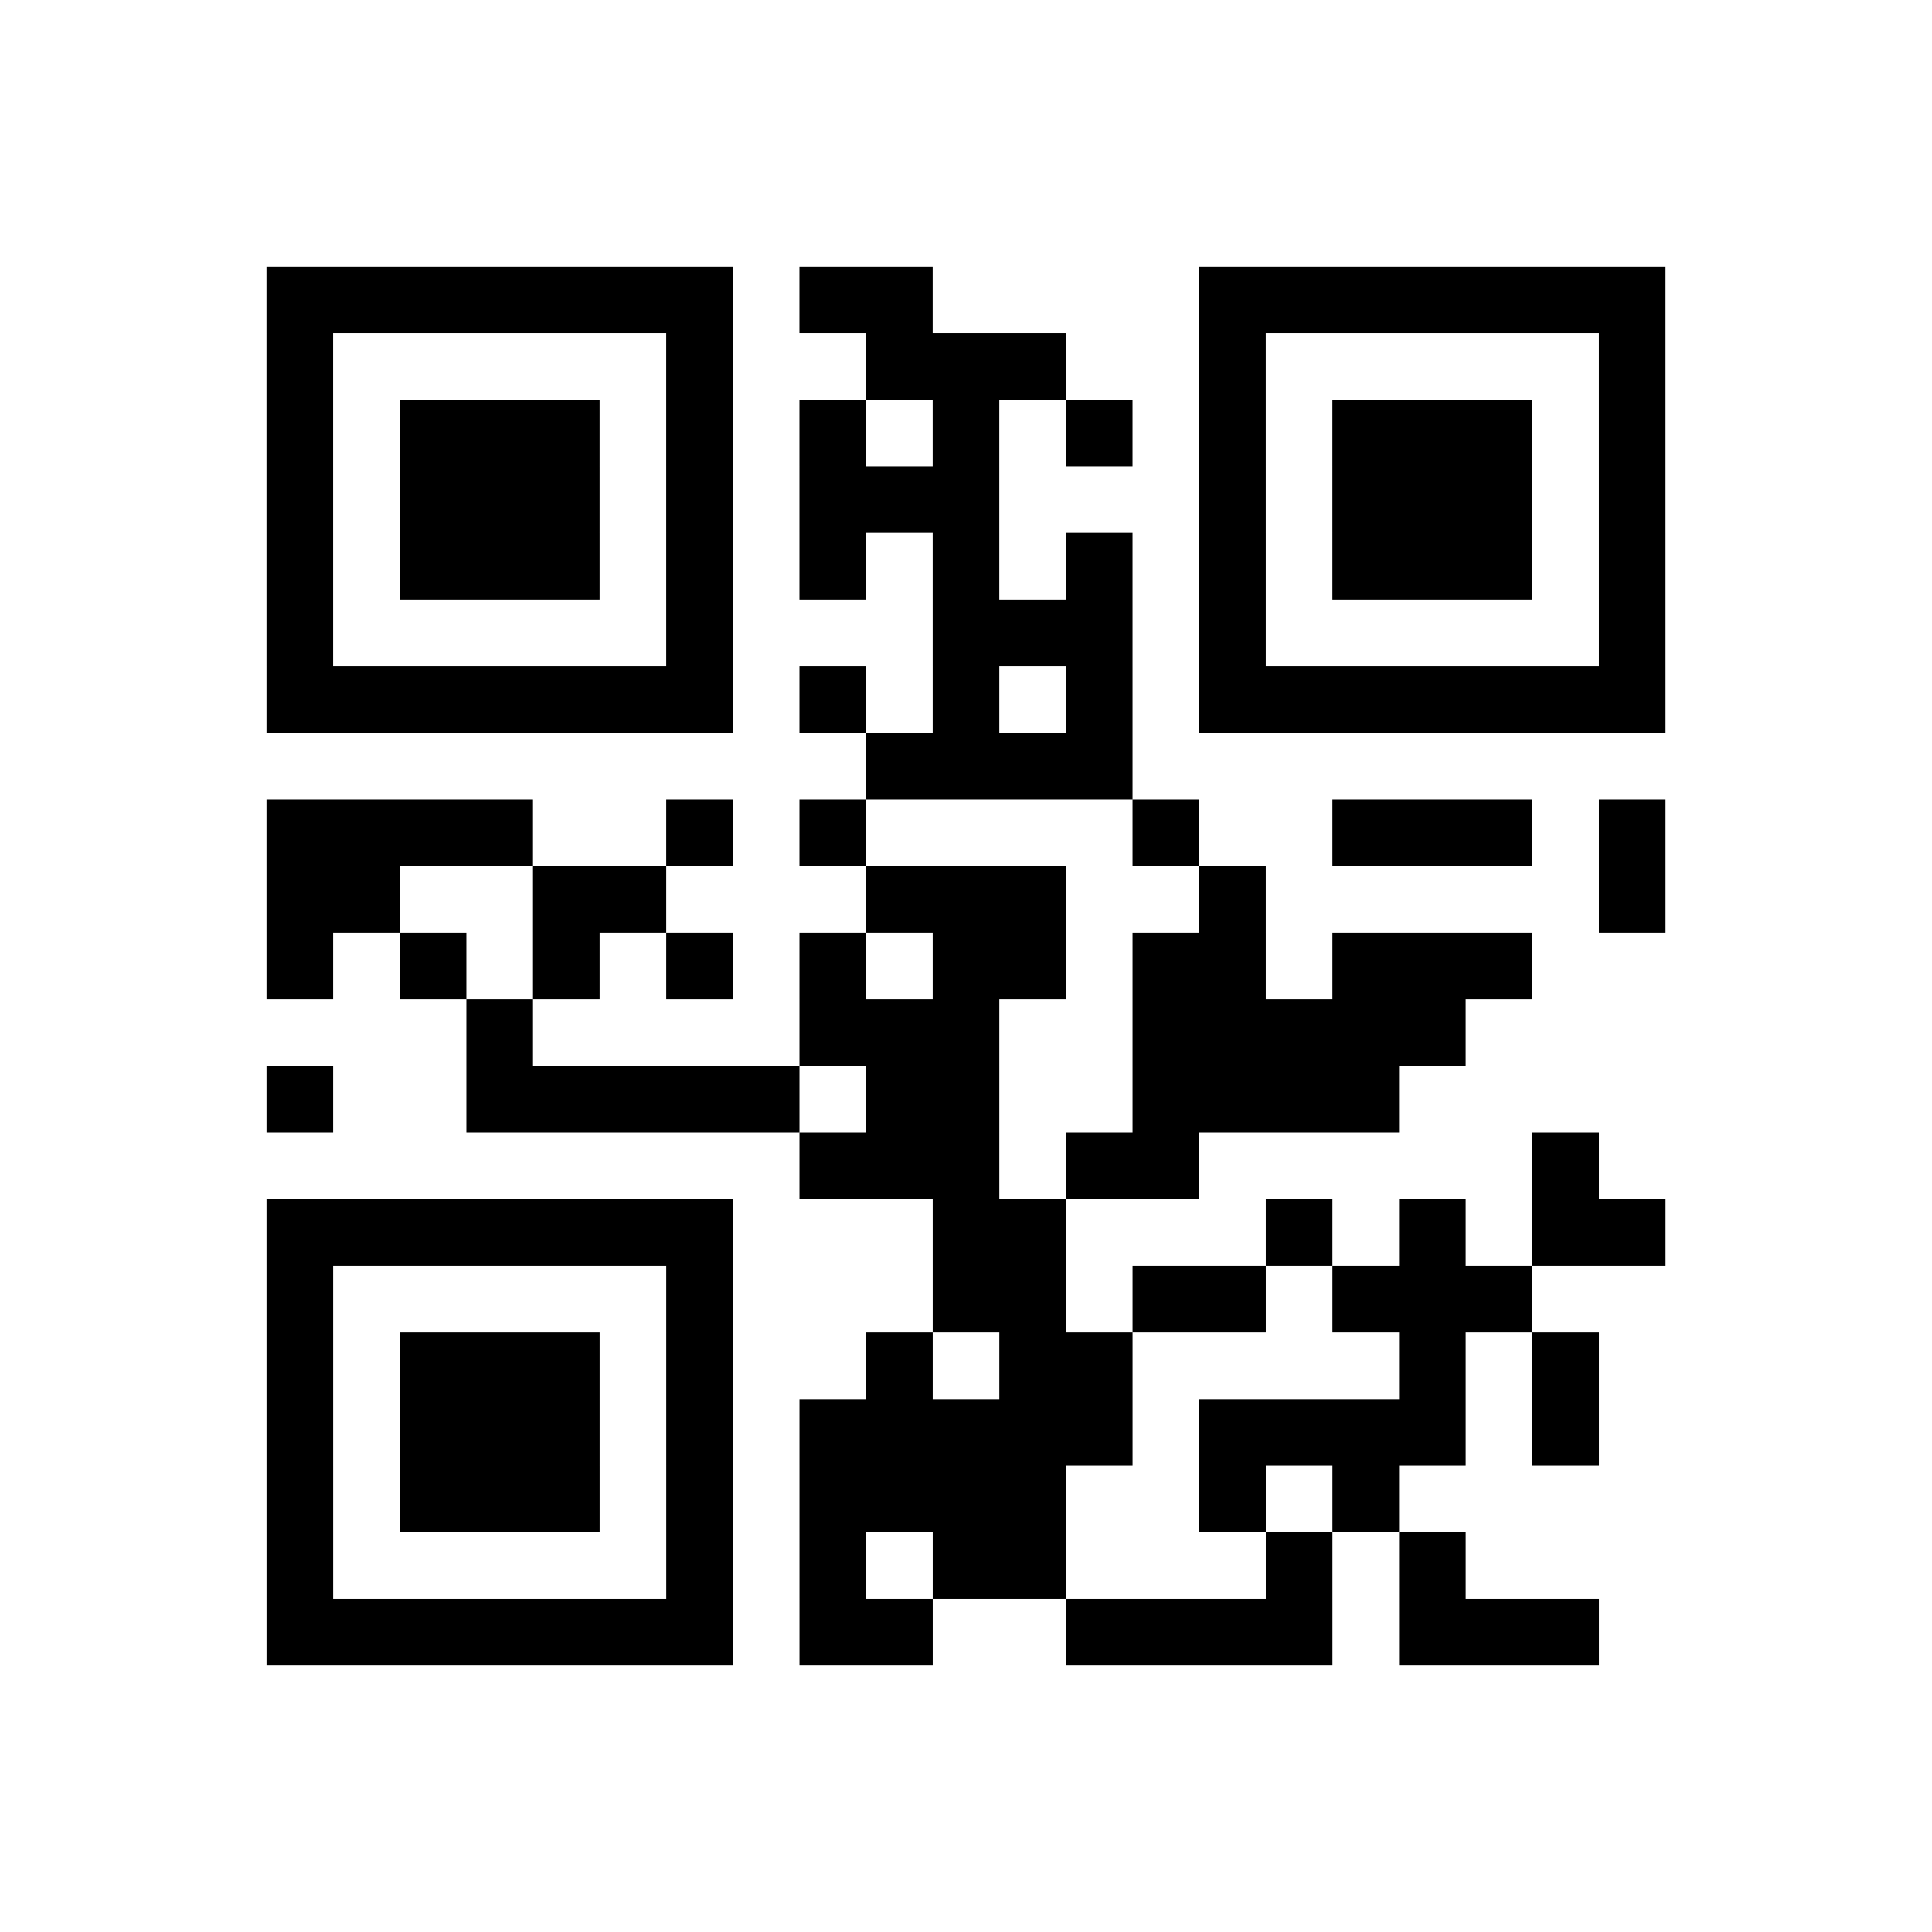 <?xml version="1.0" encoding="UTF-8"?>
<svg xmlns="http://www.w3.org/2000/svg" height="145" width="145" class="pyqrcode"><path transform="scale(5)" stroke="#000" class="pyqrline" d="M4 4.5h7m1 0h2m4 0h7m-21 1h1m5 0h1m2 0h3m2 0h1m5 0h1m-21 1h1m1 0h3m1 0h1m1 0h1m1 0h1m1 0h1m1 0h1m1 0h3m1 0h1m-21 1h1m1 0h3m1 0h1m1 0h3m3 0h1m1 0h3m1 0h1m-21 1h1m1 0h3m1 0h1m1 0h1m1 0h1m1 0h1m1 0h1m1 0h3m1 0h1m-21 1h1m5 0h1m3 0h3m1 0h1m5 0h1m-21 1h7m1 0h1m1 0h1m1 0h1m1 0h7m-12 1h4m-13 1h4m2 0h1m1 0h1m4 0h1m2 0h3m1 0h1m-21 1h2m2 0h2m3 0h3m2 0h1m5 0h1m-21 1h1m1 0h1m1 0h1m1 0h1m1 0h1m1 0h2m1 0h2m1 0h3m-16 1h1m4 0h3m2 0h5m-18 1h1m2 0h5m1 0h2m2 0h4m-9 1h3m1 0h2m5 0h1m-20 1h7m3 0h2m3 0h1m1 0h1m1 0h2m-21 1h1m5 0h1m3 0h2m1 0h2m1 0h3m-19 1h1m1 0h3m1 0h1m2 0h1m1 0h2m4 0h1m1 0h1m-20 1h1m1 0h3m1 0h1m1 0h5m1 0h4m1 0h1m-20 1h1m1 0h3m1 0h1m1 0h4m2 0h1m1 0h1m-17 1h1m5 0h1m1 0h1m1 0h2m3 0h1m1 0h1m-18 1h7m1 0h2m2 0h4m1 0h3"/></svg>
